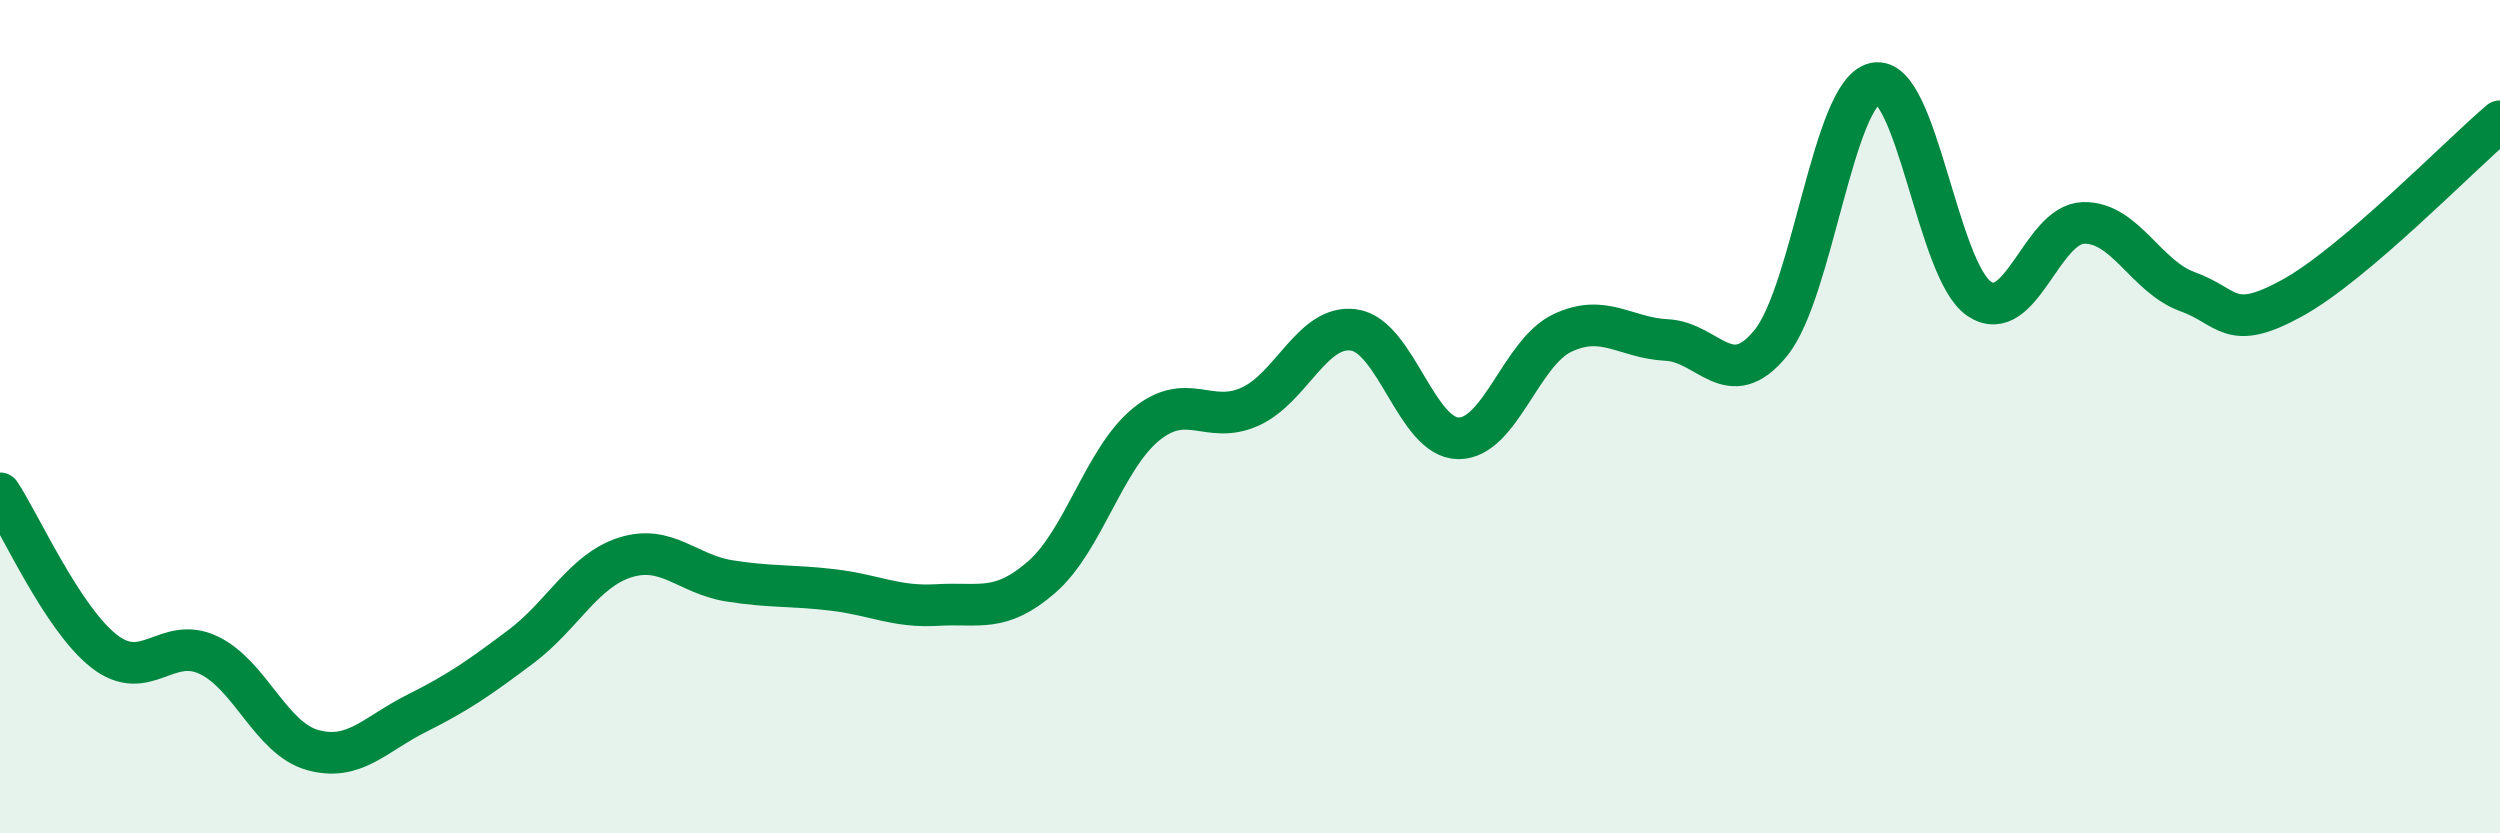 
    <svg width="60" height="20" viewBox="0 0 60 20" xmlns="http://www.w3.org/2000/svg">
      <path
        d="M 0,11.84 C 0.5,12.6 1.5,14.85 2.5,15.63 C 3.5,16.41 4,15.25 5,15.72 C 6,16.19 6.5,17.72 7.5,18 C 8.5,18.28 9,17.62 10,17.12 C 11,16.62 11.5,16.27 12.5,15.52 C 13.5,14.77 14,13.7 15,13.38 C 16,13.06 16.5,13.78 17.5,13.94 C 18.5,14.1 19,14.04 20,14.16 C 21,14.28 21.5,14.58 22.5,14.52 C 23.5,14.46 24,14.72 25,13.85 C 26,12.98 26.5,11.01 27.5,10.19 C 28.5,9.37 29,10.21 30,9.76 C 31,9.31 31.5,7.77 32.5,7.92 C 33.5,8.07 34,10.51 35,10.52 C 36,10.53 36.5,8.46 37.5,7.99 C 38.5,7.52 39,8.11 40,8.16 C 41,8.21 41.5,9.46 42.5,8.23 C 43.5,7 44,2.21 45,2 C 46,1.79 46.5,6.5 47.5,7.17 C 48.5,7.84 49,5.38 50,5.35 C 51,5.32 51.5,6.64 52.5,7 C 53.5,7.36 53.5,7.98 55,7.16 C 56.5,6.34 59,3.76 60,2.91L60 20L0 20Z"
        fill="#008740"
        opacity="0.1"
        stroke-linecap="round"
        stroke-linejoin="round"
      />
      <path
        d="M 0,11.84 C 0.5,12.6 1.5,14.85 2.5,15.63 C 3.5,16.41 4,15.25 5,15.72 C 6,16.19 6.5,17.72 7.5,18 C 8.5,18.28 9,17.62 10,17.12 C 11,16.62 11.5,16.27 12.5,15.52 C 13.5,14.77 14,13.7 15,13.38 C 16,13.06 16.5,13.78 17.5,13.94 C 18.5,14.1 19,14.04 20,14.16 C 21,14.28 21.5,14.58 22.5,14.52 C 23.5,14.46 24,14.72 25,13.85 C 26,12.98 26.5,11.01 27.5,10.19 C 28.5,9.37 29,10.21 30,9.76 C 31,9.31 31.5,7.77 32.5,7.92 C 33.5,8.07 34,10.51 35,10.52 C 36,10.53 36.5,8.46 37.5,7.99 C 38.5,7.52 39,8.11 40,8.16 C 41,8.21 41.5,9.46 42.5,8.23 C 43.5,7 44,2.21 45,2 C 46,1.79 46.5,6.5 47.5,7.17 C 48.5,7.84 49,5.38 50,5.35 C 51,5.32 51.5,6.64 52.5,7 C 53.5,7.36 53.5,7.98 55,7.16 C 56.5,6.34 59,3.76 60,2.91"
        stroke="#008740"
        stroke-width="1"
        fill="none"
        stroke-linecap="round"
        stroke-linejoin="round"
      />
    </svg>
  